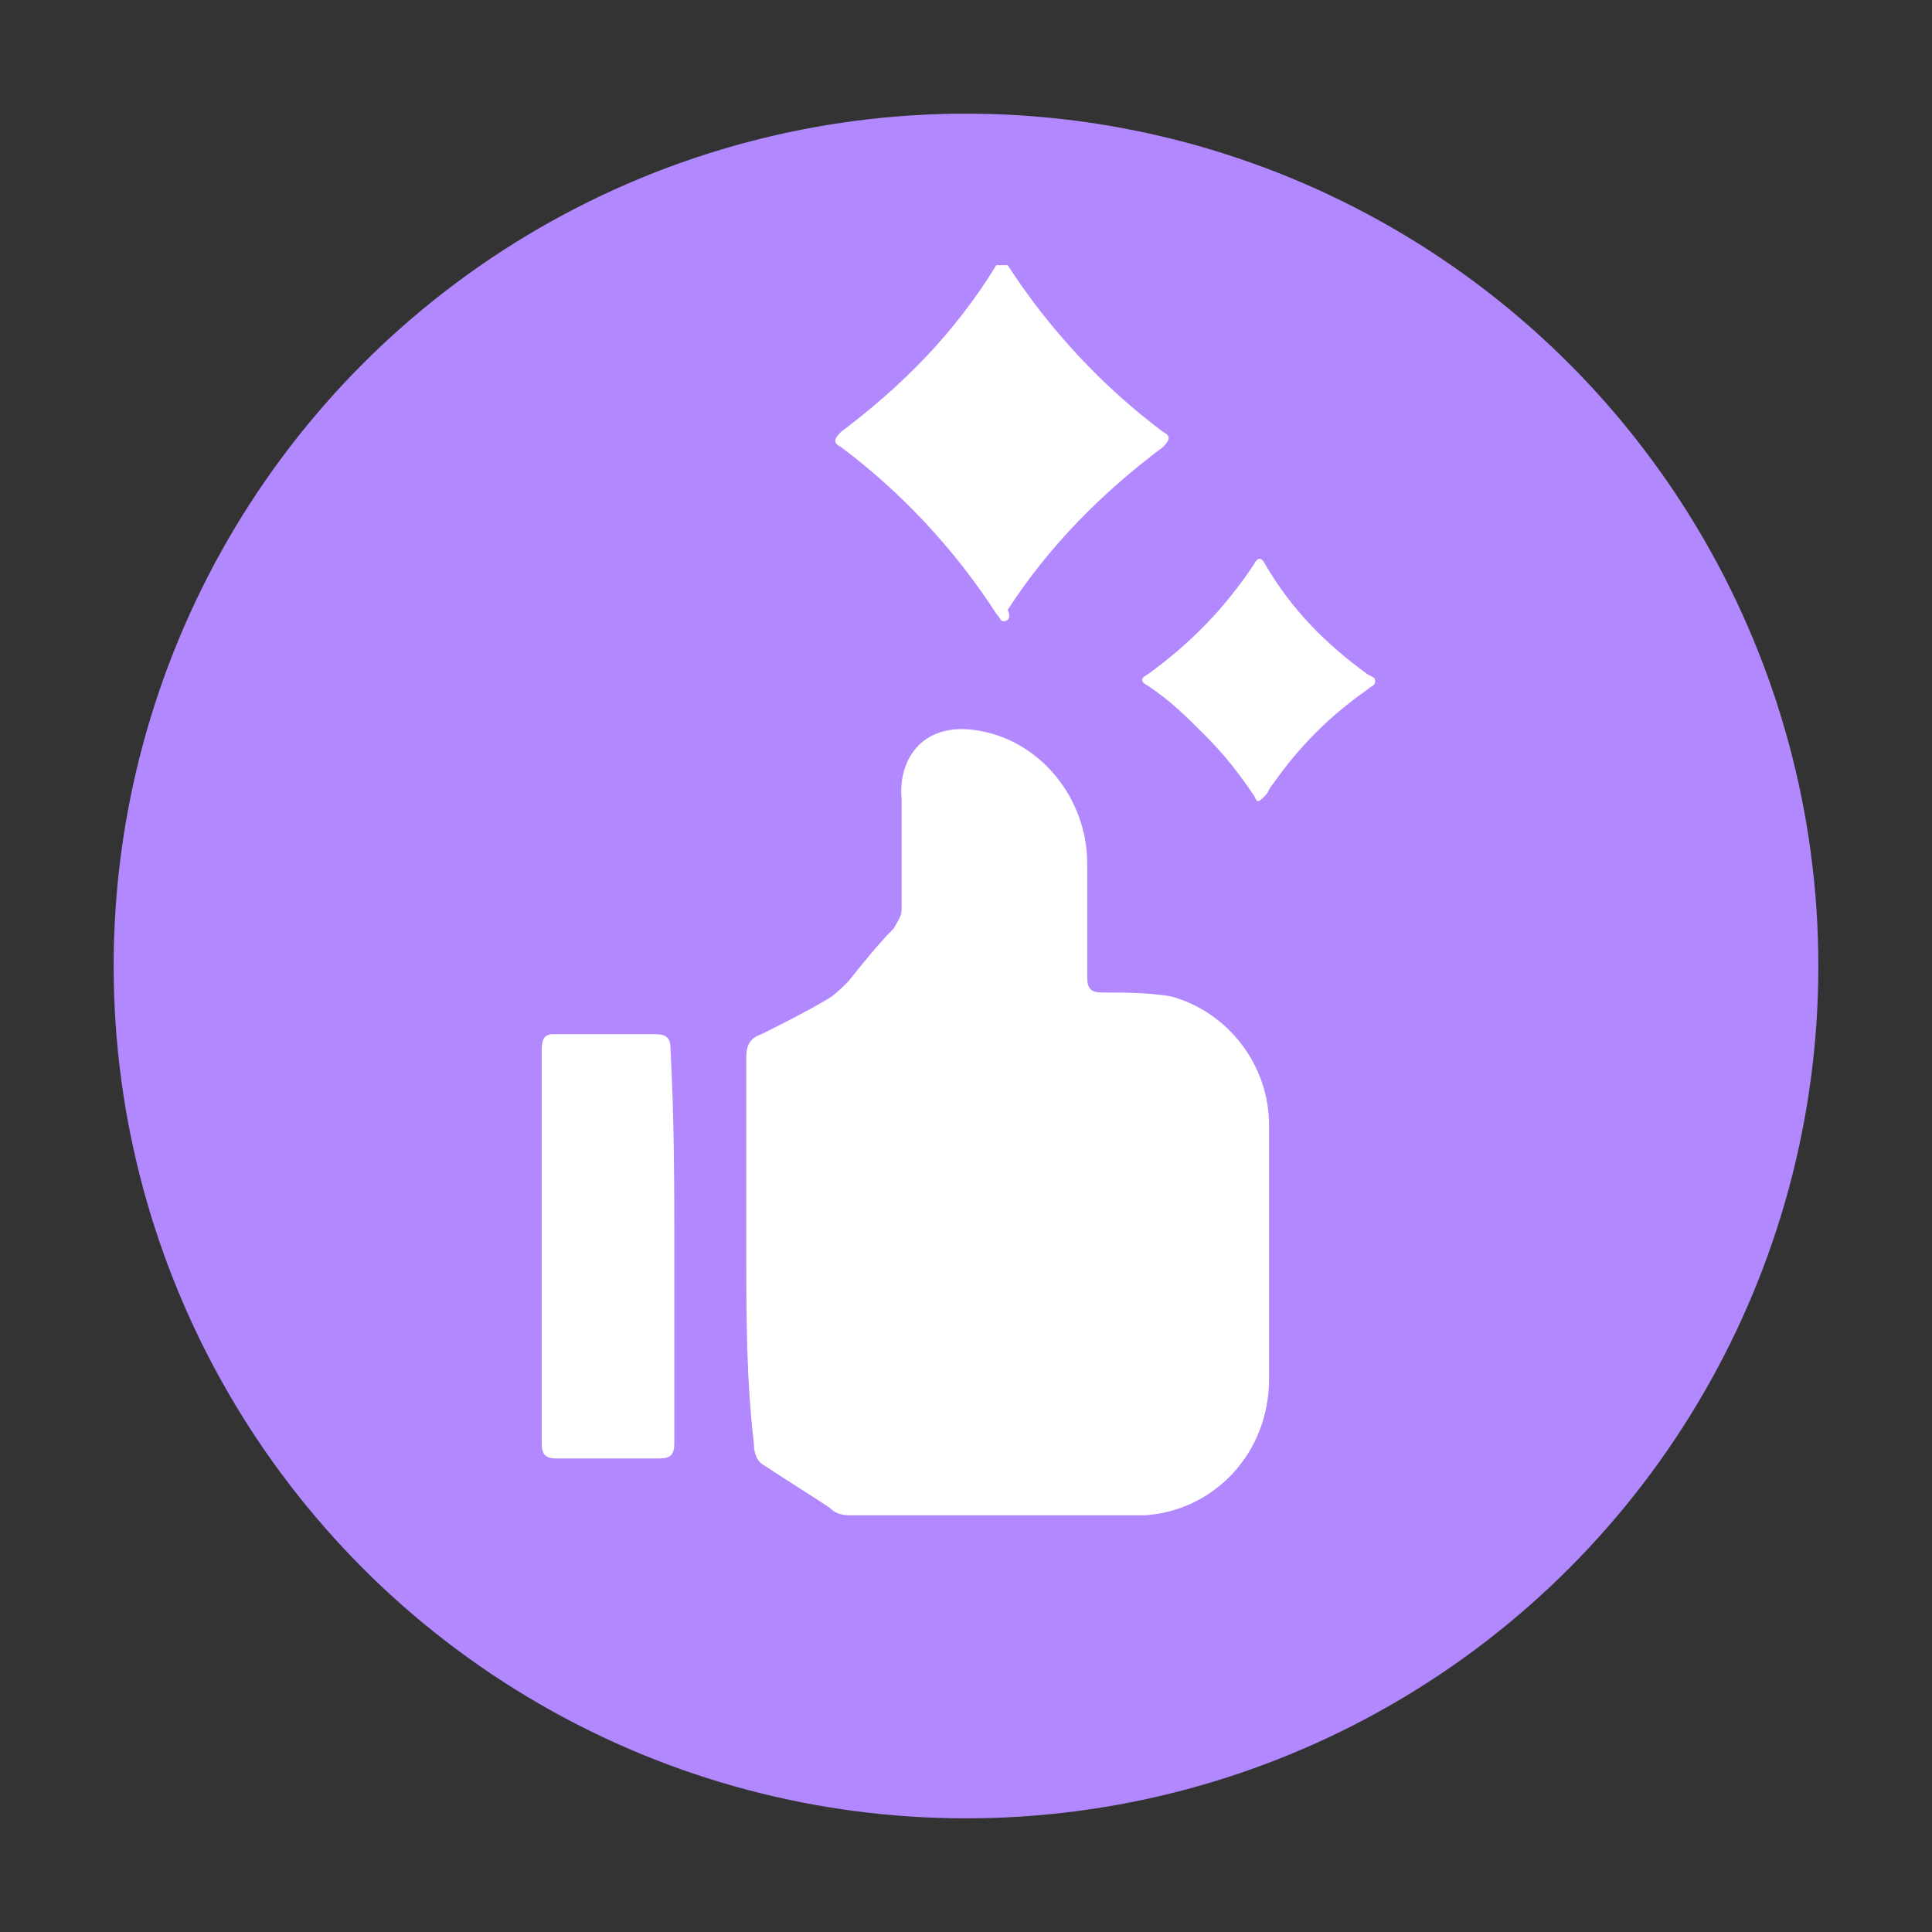 <svg xmlns="http://www.w3.org/2000/svg" xmlns:xlink="http://www.w3.org/1999/xlink" id="Capa_1" x="0px" y="0px" viewBox="0 0 51 51" style="enable-background:new 0 0 51 51;" xml:space="preserve"><rect x="0" y="0" width="51" height="51" fill="#333333" stroke="none"/><style type="text/css">	.st0{fill:#B288FE;}	.st1{clip-path:url(#SVGID_00000052073759669199826260000010480578908972265907_);}	.st2{fill:#FFFFFF;}</style><circle class="st0" cx="25.5" cy="25.5" r="22.5"></circle><g>	<defs>		<rect id="SVGID_1_" x="14.3" y="7" width="22" height="33"></rect>	</defs>	<clipPath id="SVGID_00000119821851458166291360000004741246672198831258_">		<use xlink:href="#SVGID_1_" style="overflow:visible;"></use>	</clipPath>	<g style="clip-path:url(#SVGID_00000119821851458166291360000004741246672198831258_);">		<path class="st2" d="M19.7,33c0-1.7,0-3.4,0-5.1c0-0.3,0.1-0.5,0.4-0.6c0.6-0.3,1.2-0.6,1.7-0.9c0.2-0.1,0.4-0.3,0.6-0.5   c0.4-0.5,0.8-1,1.2-1.4c0.1-0.2,0.2-0.3,0.2-0.5c0-1,0-1.9,0-2.9c-0.1-1.1,0.6-2.1,2.1-1.8c1.6,0.3,2.8,1.8,2.8,3.5c0,1,0,2,0,3   c0,0.3,0.1,0.4,0.4,0.4c0.6,0,1.2,0,1.8,0.1c1.5,0.4,2.6,1.8,2.6,3.4c0,2.2,0,4.4,0,6.7c0,2-1.5,3.5-3.3,3.6c-2.6,0-5.1,0-7.7,0   c-0.2,0-0.4,0-0.6-0.2c-0.6-0.4-1.1-0.7-1.7-1.1c-0.2-0.1-0.3-0.3-0.3-0.6C19.7,36.4,19.7,34.7,19.7,33z"></path>		<path class="st2" d="M17.8,33c0,1.7,0,3.4,0,5.1c0,0.3-0.1,0.4-0.4,0.4c-0.9,0-1.8,0-2.7,0c-0.3,0-0.4-0.1-0.4-0.4   c0-3.5,0-6.9,0-10.4c0-0.3,0.1-0.4,0.3-0.4c0.9,0,1.8,0,2.7,0c0.3,0,0.4,0.1,0.4,0.4C17.8,29.6,17.8,31.3,17.8,33L17.8,33z"></path>		<path class="st2" d="M26.5,16.4c-0.1,0-0.1-0.1-0.2-0.2c-1.1-1.7-2.5-3.2-4.1-4.4c-0.2-0.1-0.2-0.2,0-0.4c1.6-1.2,3-2.6,4.1-4.4   c0.1-0.2,0.2-0.2,0.3,0c1.1,1.7,2.5,3.2,4.1,4.4c0.2,0.1,0.2,0.2,0,0.4c-1.6,1.2-3,2.6-4.1,4.3C26.7,16.3,26.6,16.4,26.5,16.4   L26.5,16.4z"></path>		<path class="st2" d="M36.3,18c0,0.1-0.1,0.1-0.2,0.2c-1,0.7-1.8,1.5-2.5,2.5c-0.1,0.1-0.1,0.2-0.2,0.3c-0.2,0.2-0.2,0.2-0.3,0   c-0.4-0.6-0.8-1.1-1.3-1.6c-0.5-0.5-0.9-0.9-1.5-1.3c-0.2-0.1-0.2-0.2,0-0.3c1.1-0.8,2-1.7,2.8-2.9c0.1-0.2,0.2-0.2,0.3,0   c0.7,1.2,1.6,2.1,2.7,2.9C36.3,17.9,36.3,17.9,36.3,18z"></path>	</g></g></svg>